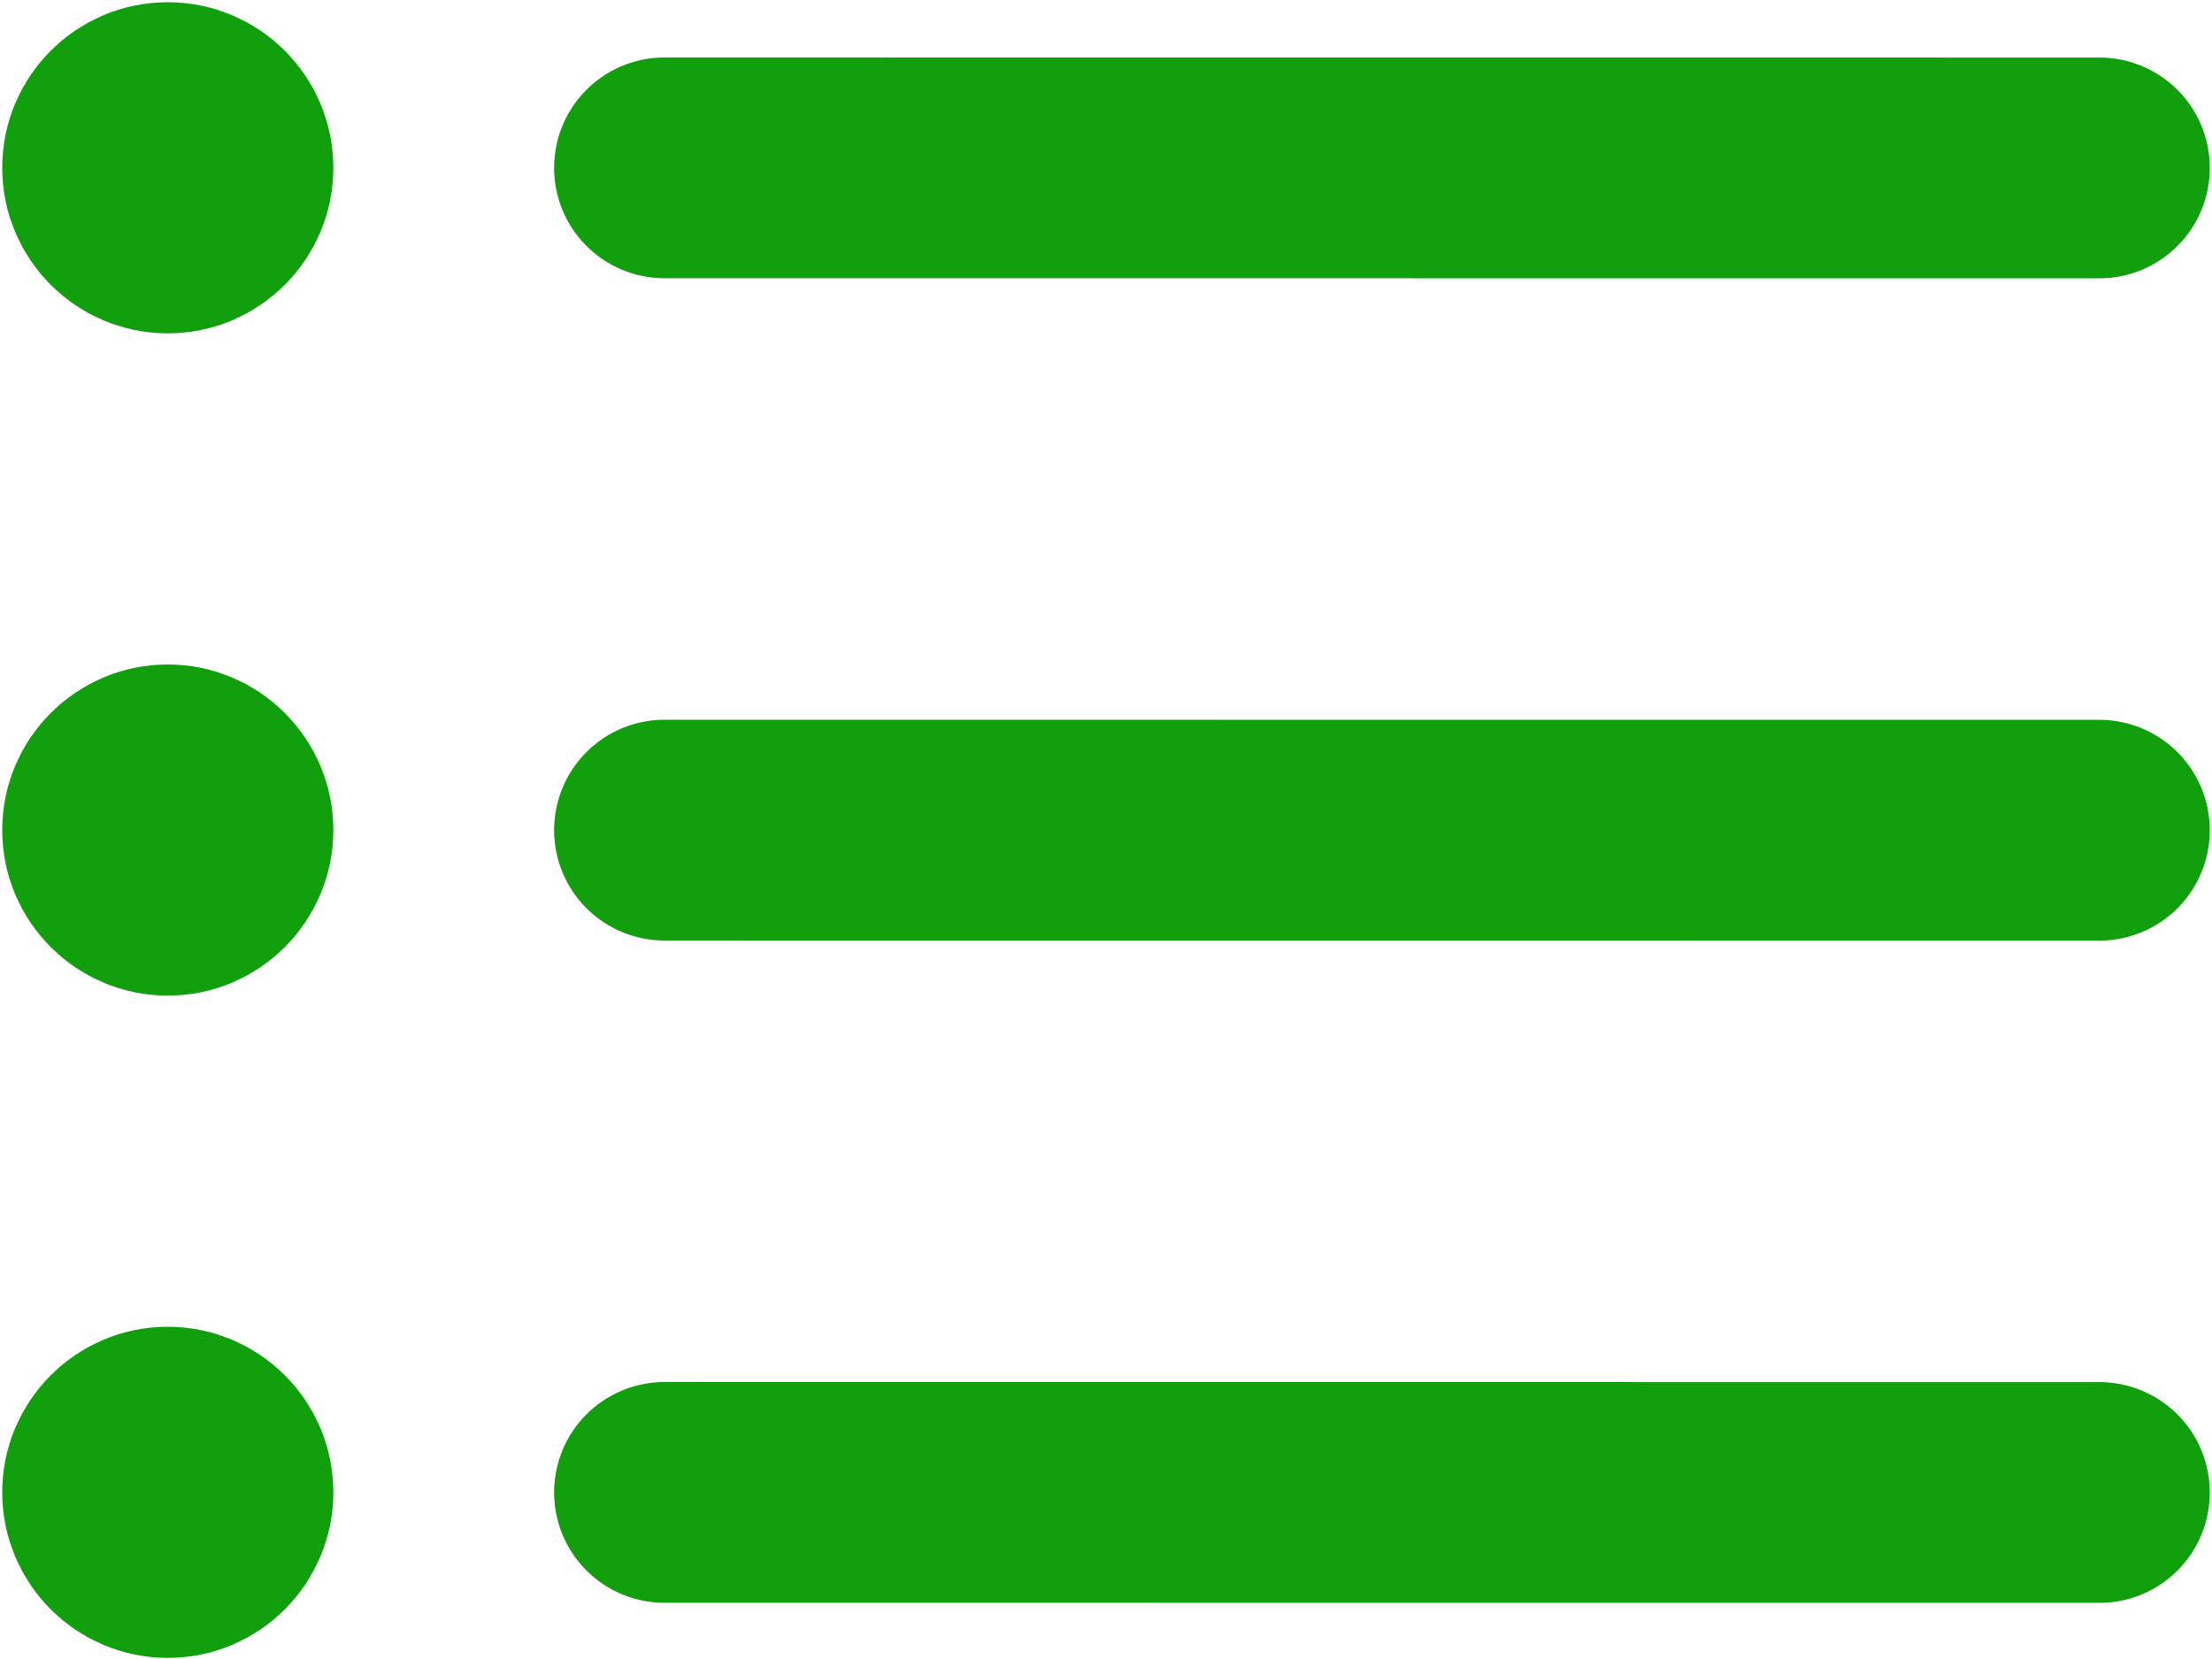 <svg width="668" height="501" viewBox="0 0 668 501" fill="none" xmlns="http://www.w3.org/2000/svg">
<path d="M200.667 50.689L634 50.713M200.667 250.69L634 250.717M200.667 450.69L634 450.717M50.667 50.667H51M50.667 250.667H51M50.667 450.667H51M67.333 50.667C67.333 59.871 59.871 67.333 50.667 67.333C41.462 67.333 34 59.871 34 50.667C34 41.462 41.462 34 50.667 34C59.871 34 67.333 41.462 67.333 50.667ZM67.333 250.667C67.333 259.87 59.871 267.333 50.667 267.333C41.462 267.333 34 259.87 34 250.667C34 241.463 41.462 234 50.667 234C59.871 234 67.333 241.463 67.333 250.667ZM67.333 450.667C67.333 459.87 59.871 467.333 50.667 467.333C41.462 467.333 34 459.87 34 450.667C34 441.463 41.462 434 50.667 434C59.871 434 67.333 441.463 67.333 450.667Z" stroke="#119F0E" stroke-width="66.667" stroke-linecap="round" stroke-linejoin="round"/>
</svg>
